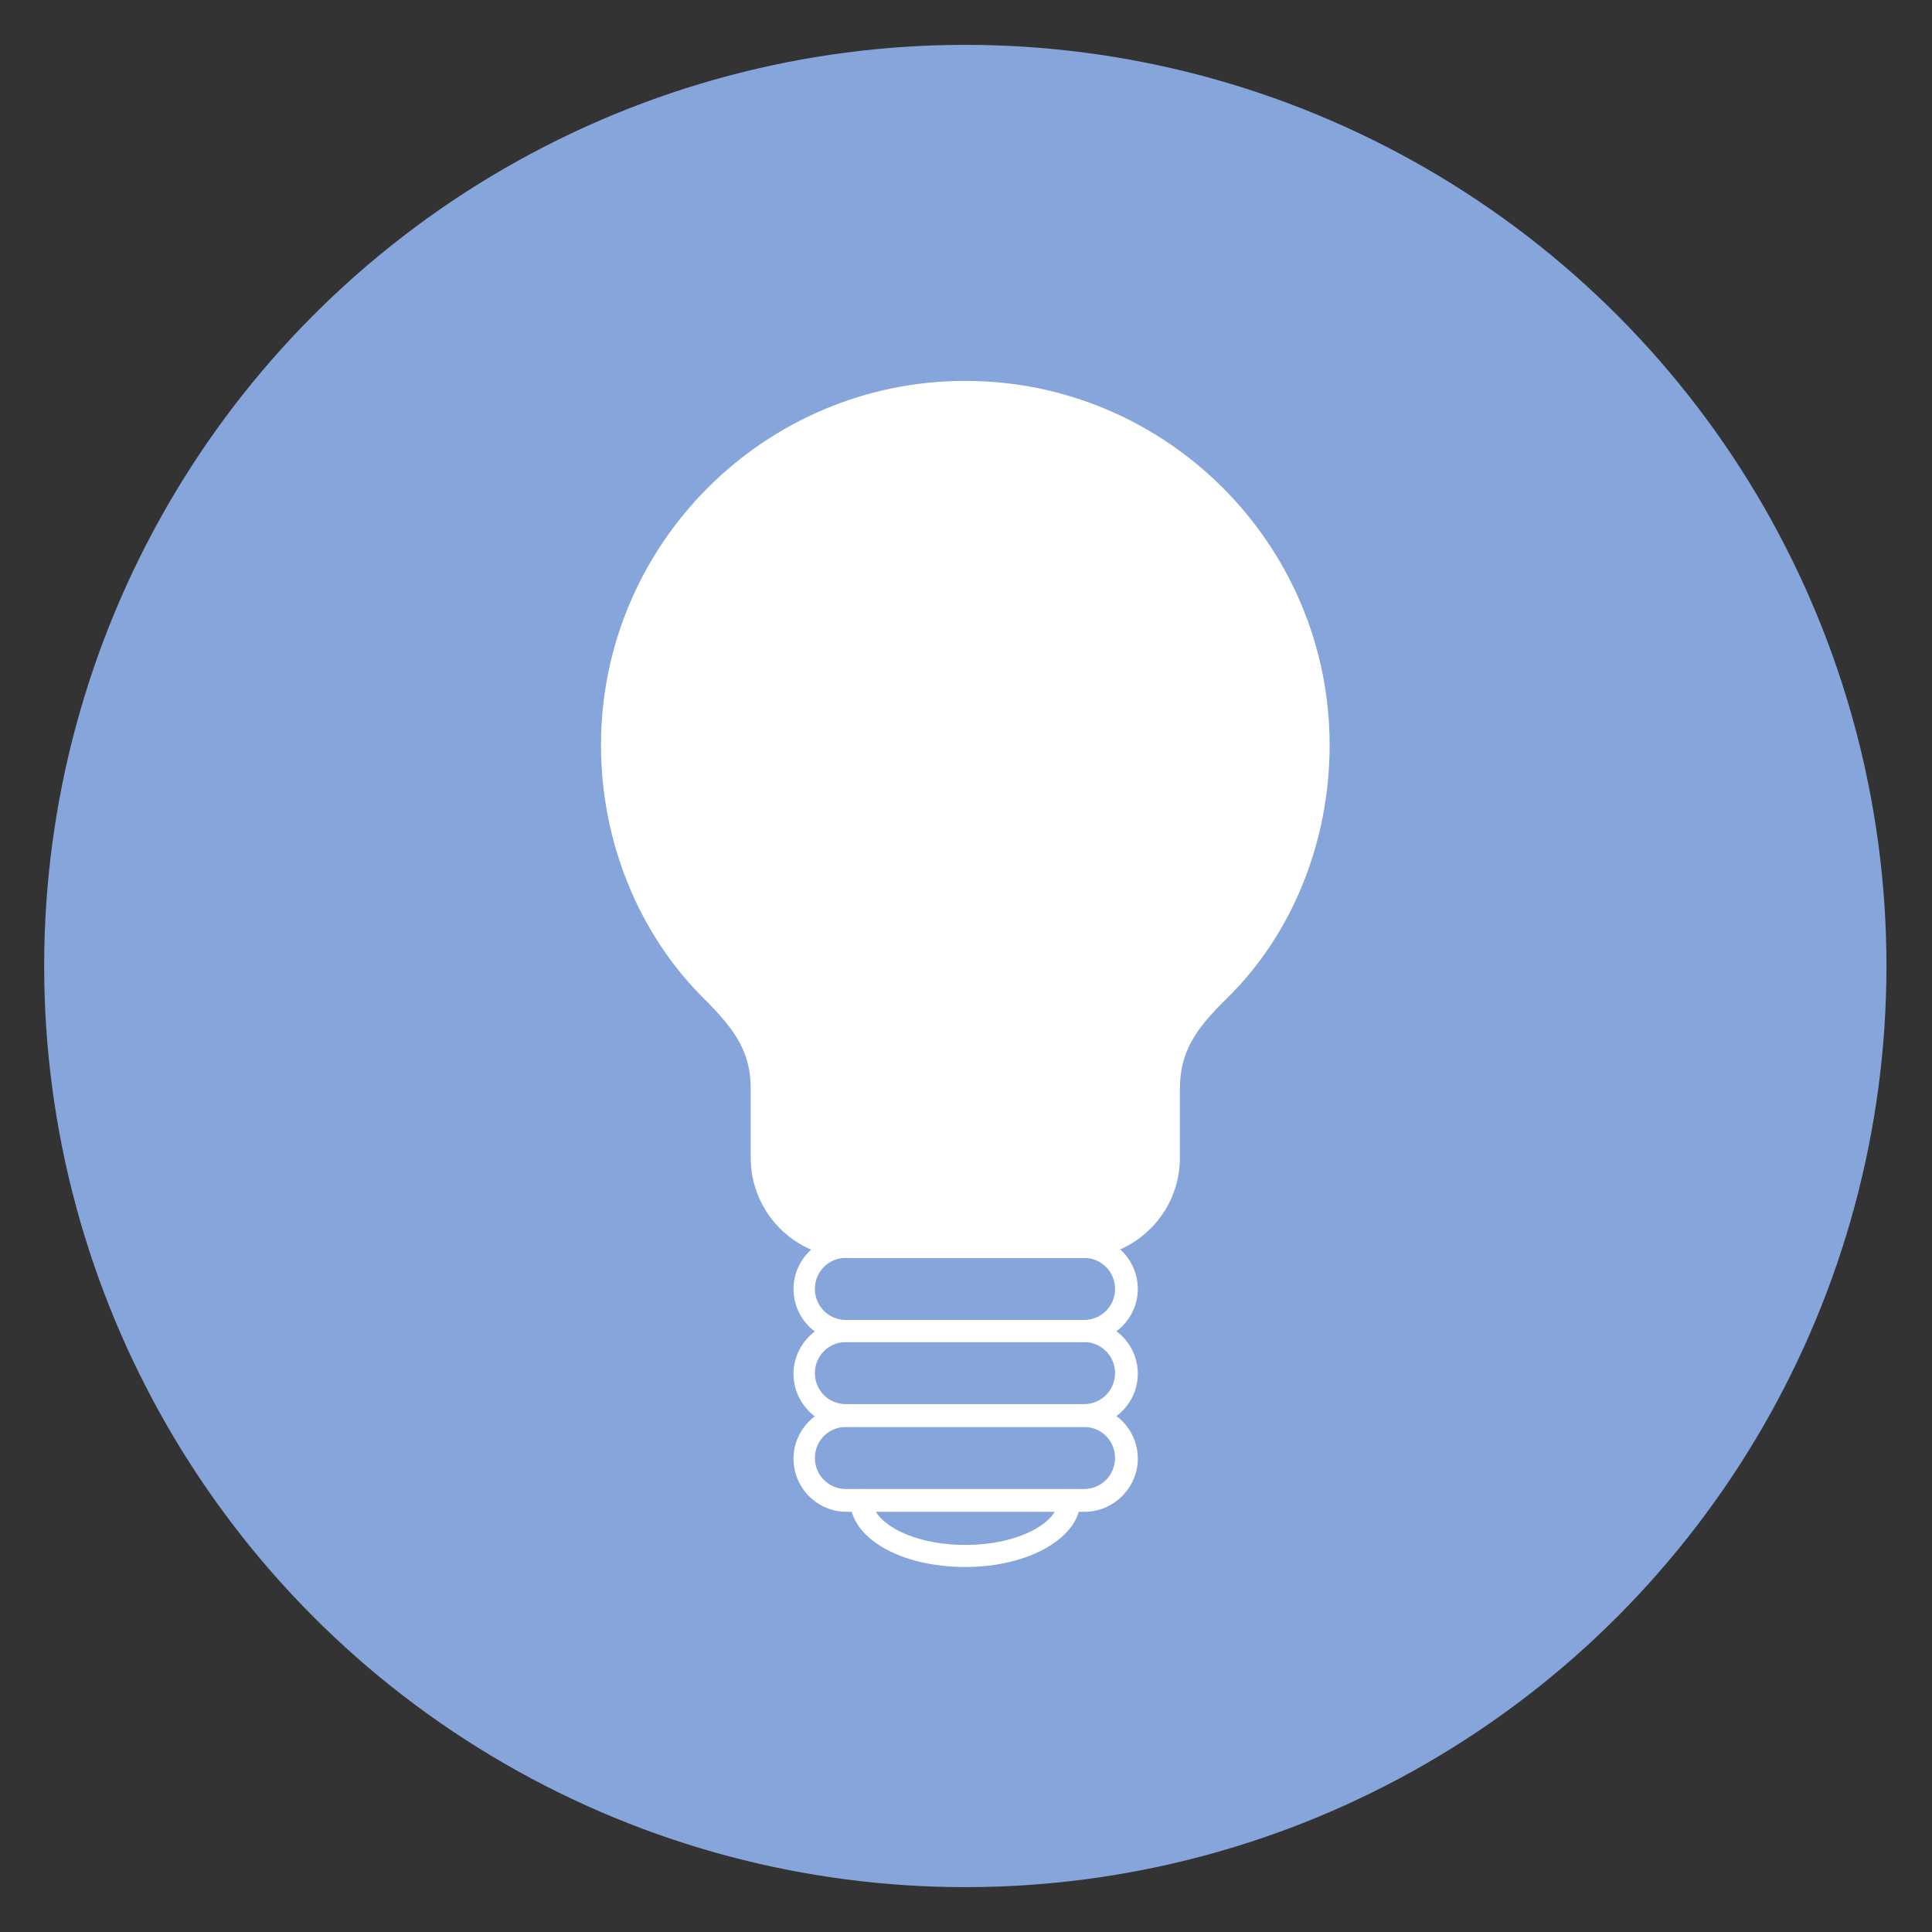 <?xml version="1.0" encoding="UTF-8"?> <svg xmlns="http://www.w3.org/2000/svg" id="a" width="28" height="28" viewBox="0 0 28 28"><rect x="0" y="0" width="28" height="28" fill="#333333" stroke="none"/><circle cx="13.99" cy="14" r="13.35" fill="#85a5db" stroke-width="0"></circle><path d="M15.72,20.68h-3.45c-.43,0-.77-.35-.77-.77s.35-.77.77-.77h3.45c.43,0,.77.35.77.77s-.35.77-.77.77ZM12.26,19.45c-.25,0-.45.2-.45.45s.2.45.45.45h3.45c.25,0,.45-.2.45-.45s-.2-.45-.45-.45h-3.45Z" fill="#fff" stroke-width="0"></path><path d="M15.72,21.91h-3.45c-.43,0-.77-.35-.77-.77s.35-.77.77-.77h3.45c.43,0,.77.35.77.77s-.35.77-.77.77ZM12.26,20.68c-.25,0-.45.2-.45.45s.2.45.45.45h3.45c.25,0,.45-.2.45-.45s-.2-.45-.45-.45h-3.45Z" fill="#fff" stroke-width="0"></path><path d="M13.99,22.71c-.94,0-1.67-.42-1.67-.97,0-.09.07-.16.16-.16s.16.07.16.16c0,.31.55.65,1.35.65s1.35-.34,1.35-.65c0-.09.07-.16.16-.16s.16.07.16.16c0,.54-.74.97-1.67.97Z" fill="#fff" stroke-width="0"></path><path d="M15.66,18.23h-3.33c-.8,0-1.45-.65-1.45-1.45v-1c0-.54-.23-.86-.68-1.31-.94-.93-1.49-2.27-1.49-3.67,0-2.91,2.37-5.28,5.28-5.28s5.28,2.37,5.28,5.28c0,1.4-.54,2.74-1.49,3.67-.45.44-.68.77-.68,1.31v1c0,.8-.65,1.45-1.45,1.45Z" fill="#fff" stroke-width="0"></path><path d="M15.72,19.45h-3.45c-.43,0-.77-.35-.77-.77s.35-.77.77-.77h3.45c.43,0,.77.35.77.77s-.35.77-.77.77ZM12.26,18.23c-.25,0-.45.2-.45.45s.2.45.45.45h3.45c.25,0,.45-.2.45-.45s-.2-.45-.45-.45h-3.45Z" fill="#fff" stroke-width="0"></path><path d="M13.99,5.84c-2.74,0-4.96,2.23-4.96,4.96,0,1.32.51,2.57,1.39,3.44.49.48.78.89.78,1.54v1c0,.62.51,1.13,1.13,1.13h3.33c.62,0,1.13-.51,1.13-1.13v-1c0-.64.28-1.05.78-1.54.88-.87,1.39-2.12,1.39-3.44,0-2.74-2.23-4.96-4.96-4.96Z" fill="#fff" stroke-width="0"></path></svg> 